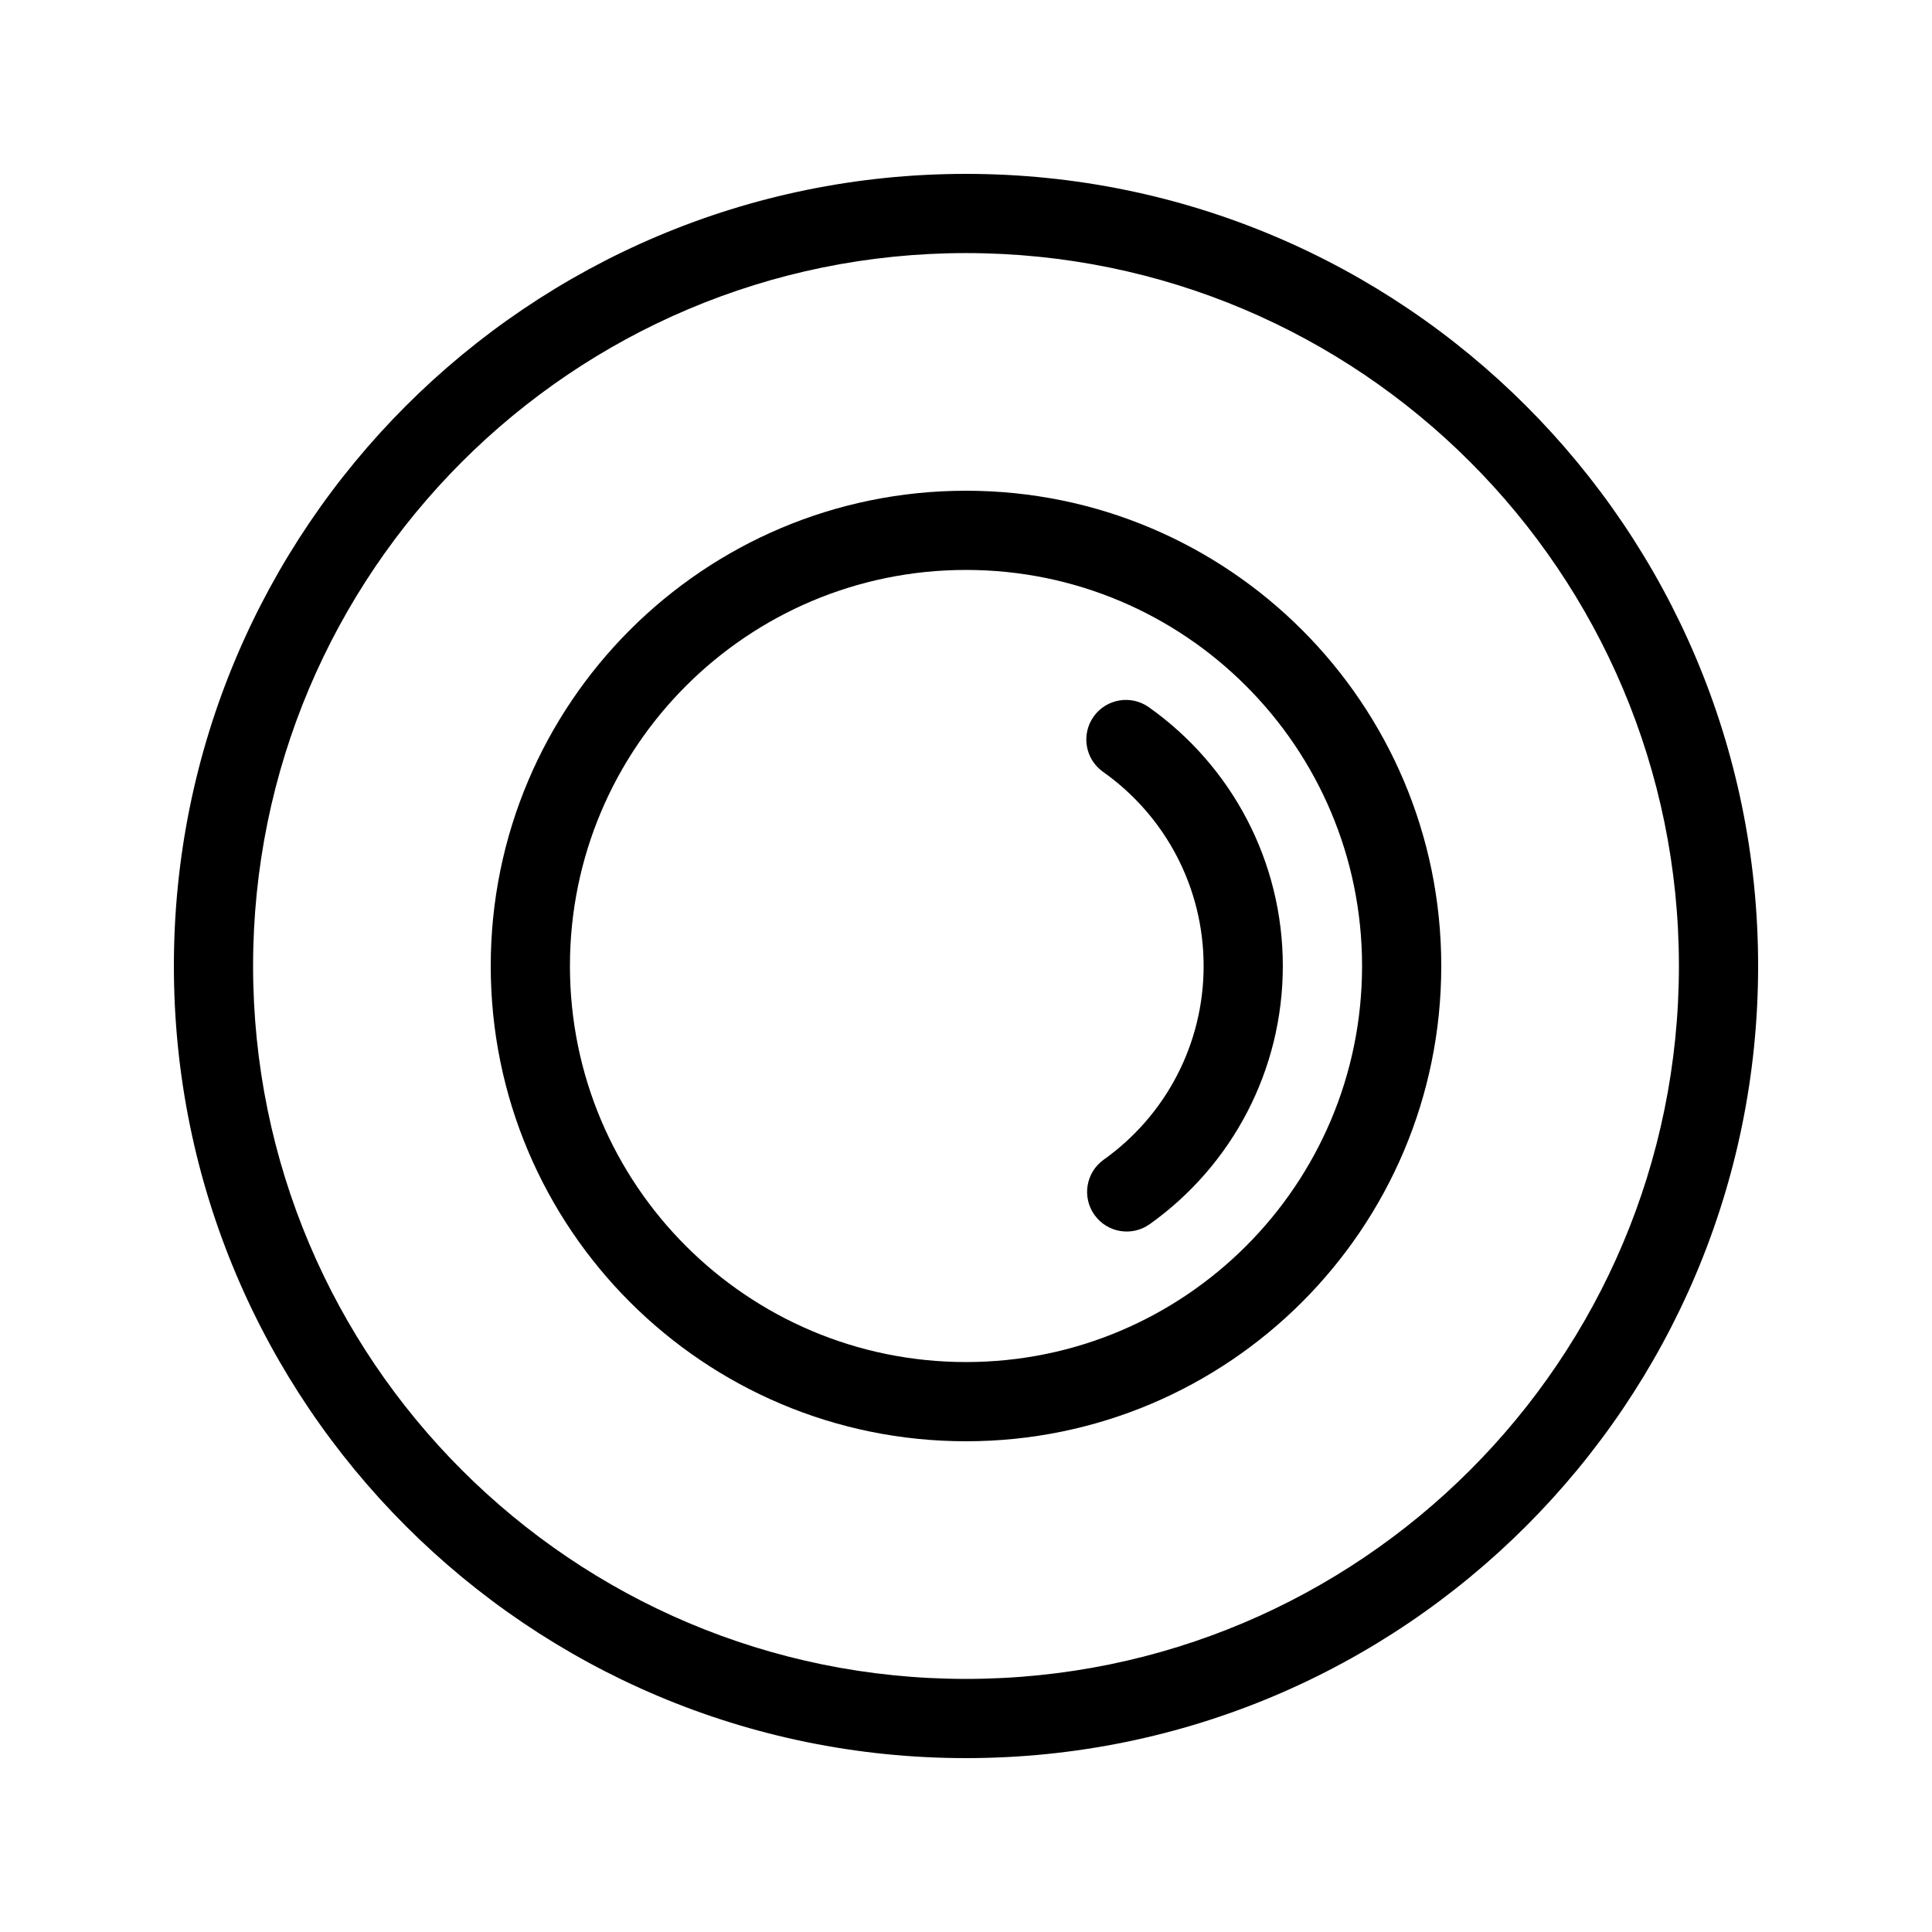<?xml version="1.0" encoding="UTF-8"?>
<!-- The Best Svg Icon site in the world: iconSvg.co, Visit us! https://iconsvg.co -->
<svg fill="#000000" width="800px" height="800px" version="1.1" viewBox="144 144 512 512" xmlns="http://www.w3.org/2000/svg">
 <g>
  <path d="m400 609.92c-115.94 0-209.92-93.984-209.92-209.92 0-115.94 93.984-209.92 209.92-209.92 115.93 0 209.92 93.984 209.92 209.92 0 115.93-93.984 209.92-209.92 209.92zm0-20.992c104.34 0 188.93-84.586 188.93-188.93 0-104.34-84.586-188.93-188.93-188.93-104.34 0-188.93 84.586-188.93 188.93 0 104.34 84.586 188.93 188.93 188.93z"/>
  <path d="m400 525.95c-69.562 0-125.95-56.391-125.95-125.95 0-69.562 56.391-125.95 125.95-125.95 69.559 0 125.95 56.391 125.95 125.95 0 69.559-56.391 125.95-125.95 125.95zm0-20.992c57.965 0 104.96-46.992 104.96-104.96 0-57.969-46.992-104.96-104.96-104.96-57.969 0-104.96 46.992-104.96 104.96 0 57.965 46.992 104.96 104.96 104.96z"/>
  <path d="m448.68 468.42c-4.719 3.363-11.273 2.266-14.637-2.457-3.367-4.719-2.266-11.273 2.453-14.637 16.496-11.754 26.477-30.695 26.477-51.324 0-20.711-10.059-39.711-26.652-51.453-4.734-3.348-5.856-9.898-2.508-14.629 3.348-4.734 9.898-5.856 14.633-2.508 22.098 15.637 35.516 40.992 35.516 68.59 0 27.488-13.316 52.766-35.281 68.418z"/>
 </g>
</svg>